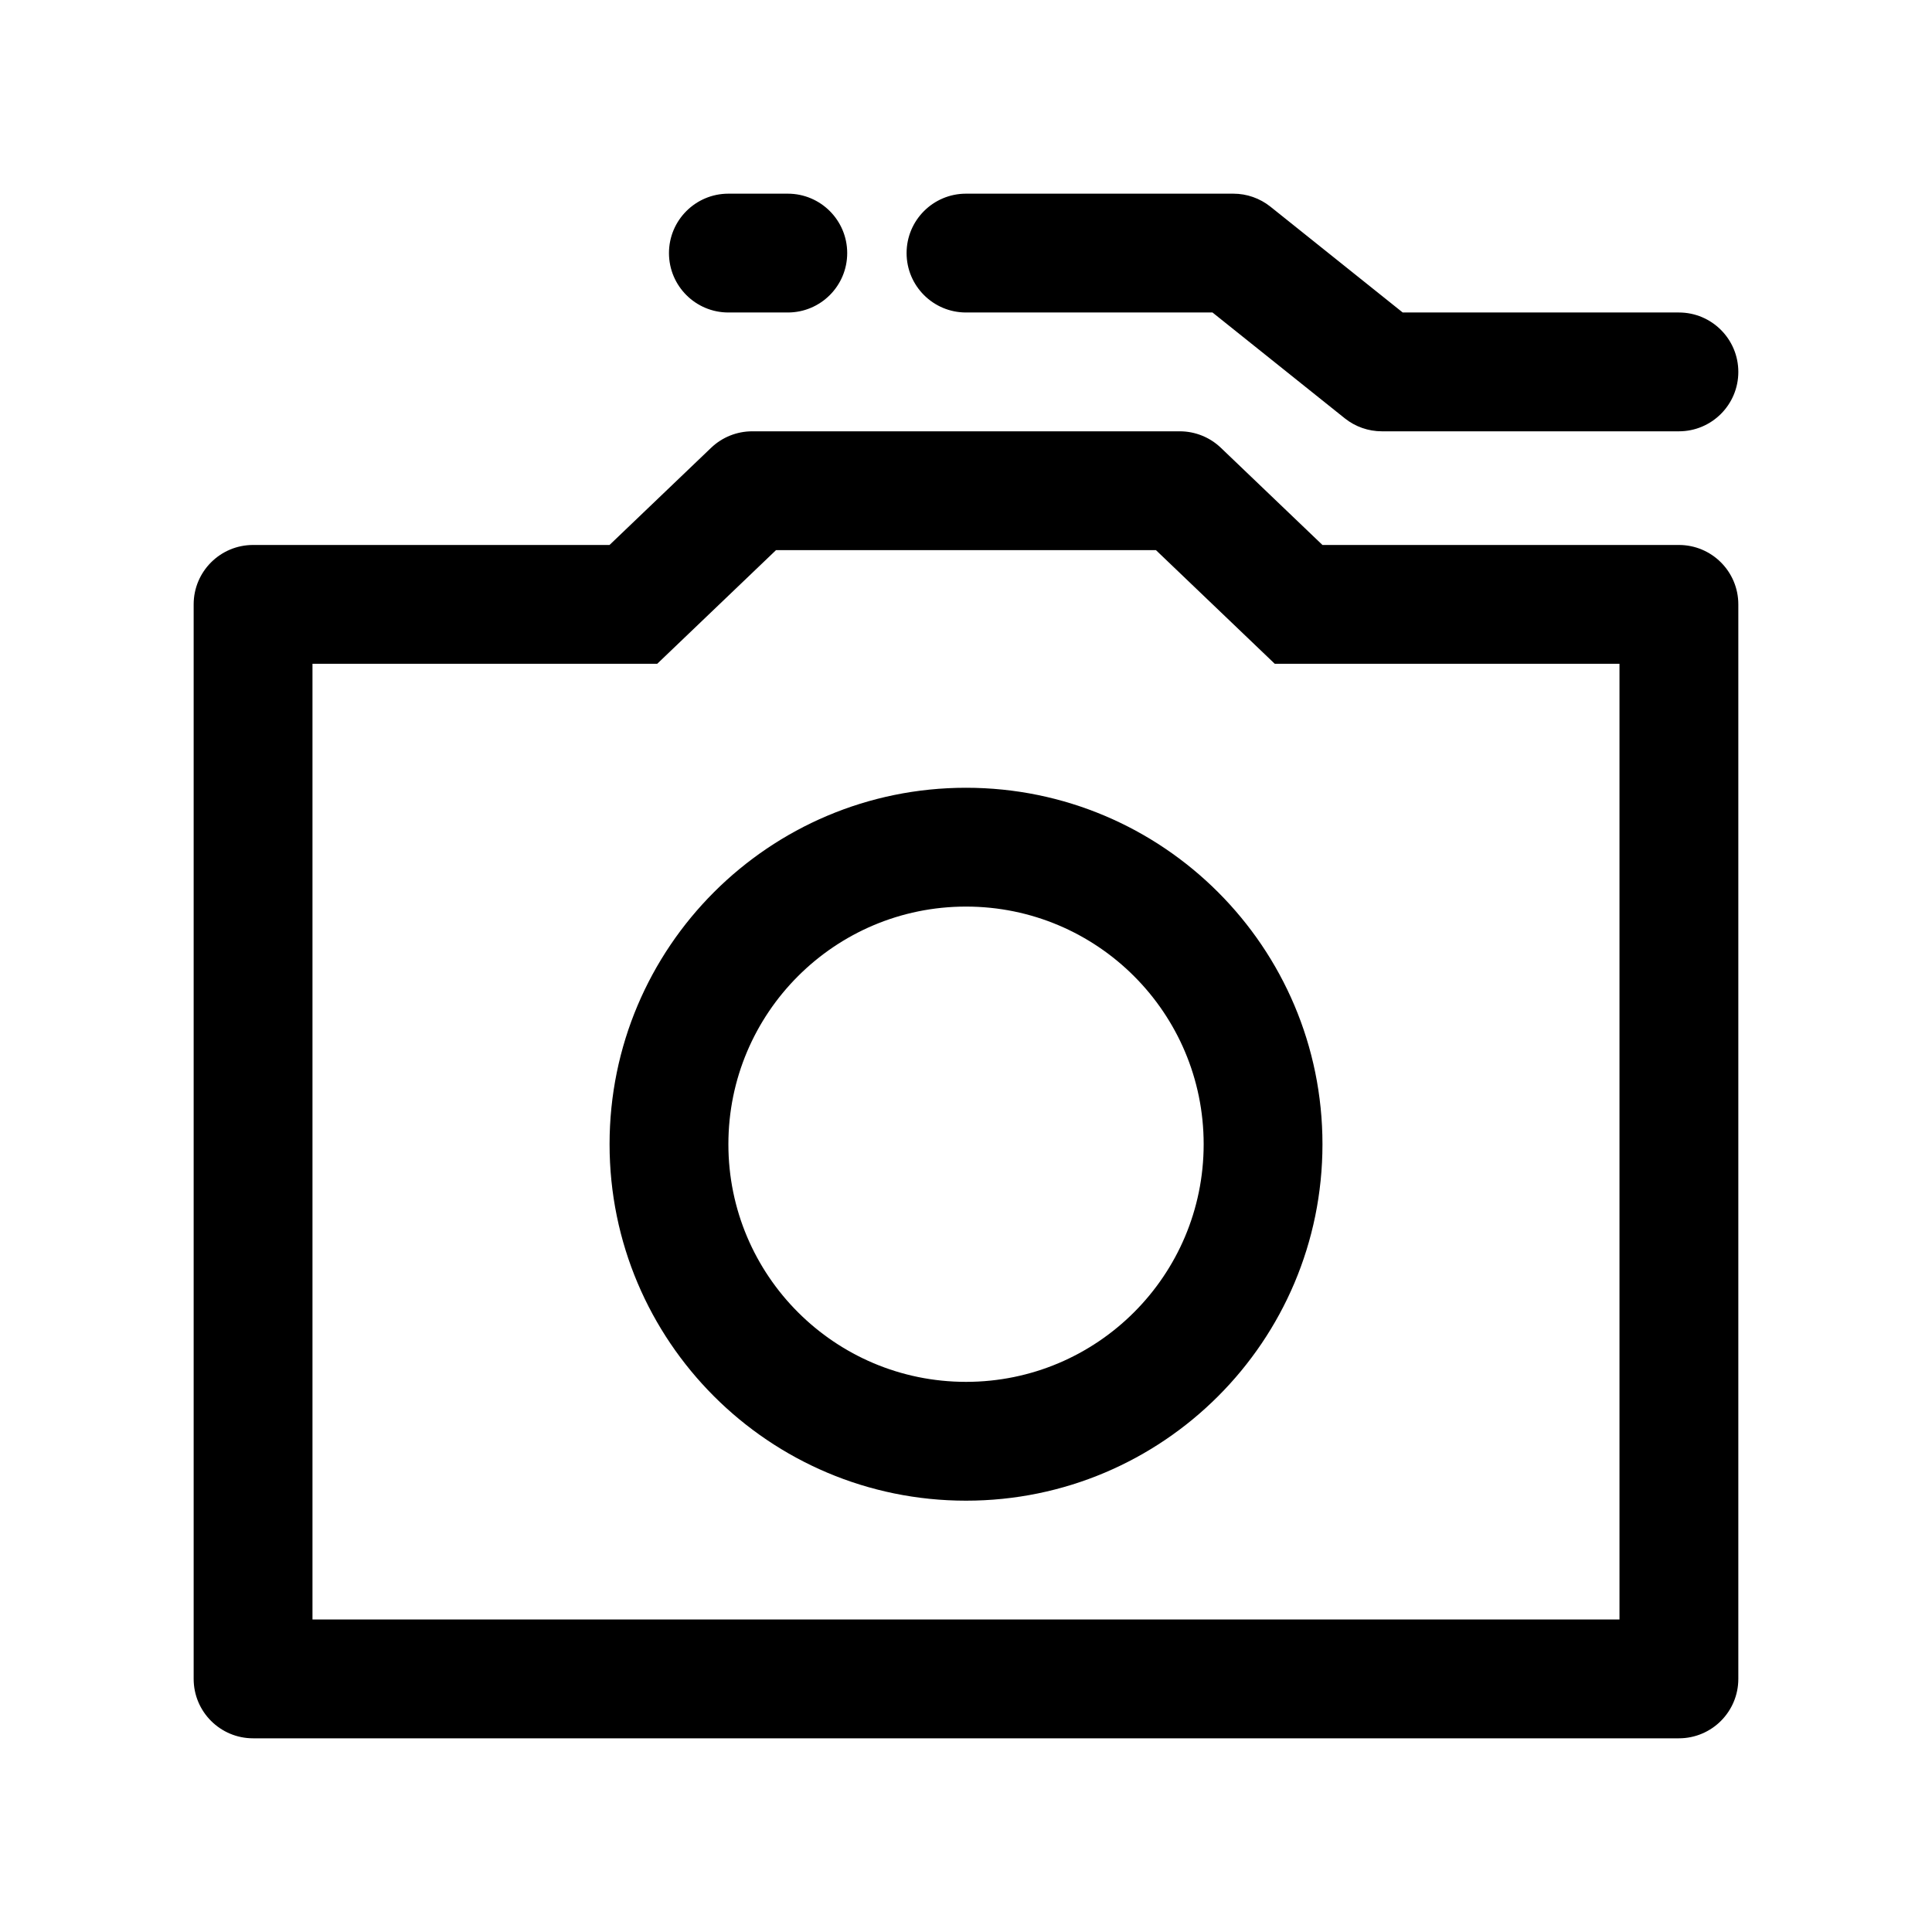 <?xml version="1.0" encoding="UTF-8"?>
<!-- The Best Svg Icon site in the world: iconSvg.co, Visit us! https://iconsvg.co -->
<svg fill="#000000" width="800px" height="800px" version="1.1" viewBox="144 144 512 512" xmlns="http://www.w3.org/2000/svg">
 <path d="m226.81 319.91v253.27h346.37v-253.27h-91.355l-31.488-30.121h-100.68l-31.488 30.121zm78.723-31.488 26.922-25.754c2.93-2.801 6.828-4.367 10.883-4.367h113.32c4.055 0 7.953 1.566 10.883 4.367l26.922 25.754h94.465c8.695 0 15.746 7.047 15.746 15.742v284.76c0 8.695-7.051 15.746-15.746 15.746h-377.86c-8.695 0-15.746-7.051-15.746-15.746v-284.76c0-8.695 7.051-15.742 15.746-15.742zm210.2-61.609h73.195c8.695 0 15.746 7.051 15.746 15.746 0 8.695-7.051 15.742-15.746 15.742h-78.719c-3.574 0-7.043-1.215-9.836-3.449l-35.047-28.039h-65.324c-8.695 0-15.746-7.047-15.746-15.742 0-8.695 7.051-15.746 15.746-15.746h70.848c3.574 0 7.043 1.219 9.836 3.453zm-162.96-31.488c8.695 0 15.746 7.051 15.746 15.746 0 8.695-7.051 15.742-15.746 15.742h-15.742c-8.695 0-15.746-7.047-15.746-15.742 0-8.695 7.051-15.746 15.746-15.746zm47.234 346.37c-52.172 0-94.465-42.293-94.465-94.465s42.293-94.465 94.465-94.465c52.168 0 94.461 42.293 94.461 94.465s-42.293 94.465-94.461 94.465zm0-31.488c34.781 0 62.977-28.195 62.977-62.977s-28.195-62.977-62.977-62.977-62.977 28.195-62.977 62.977 28.195 62.977 62.977 62.977z"/>
</svg>